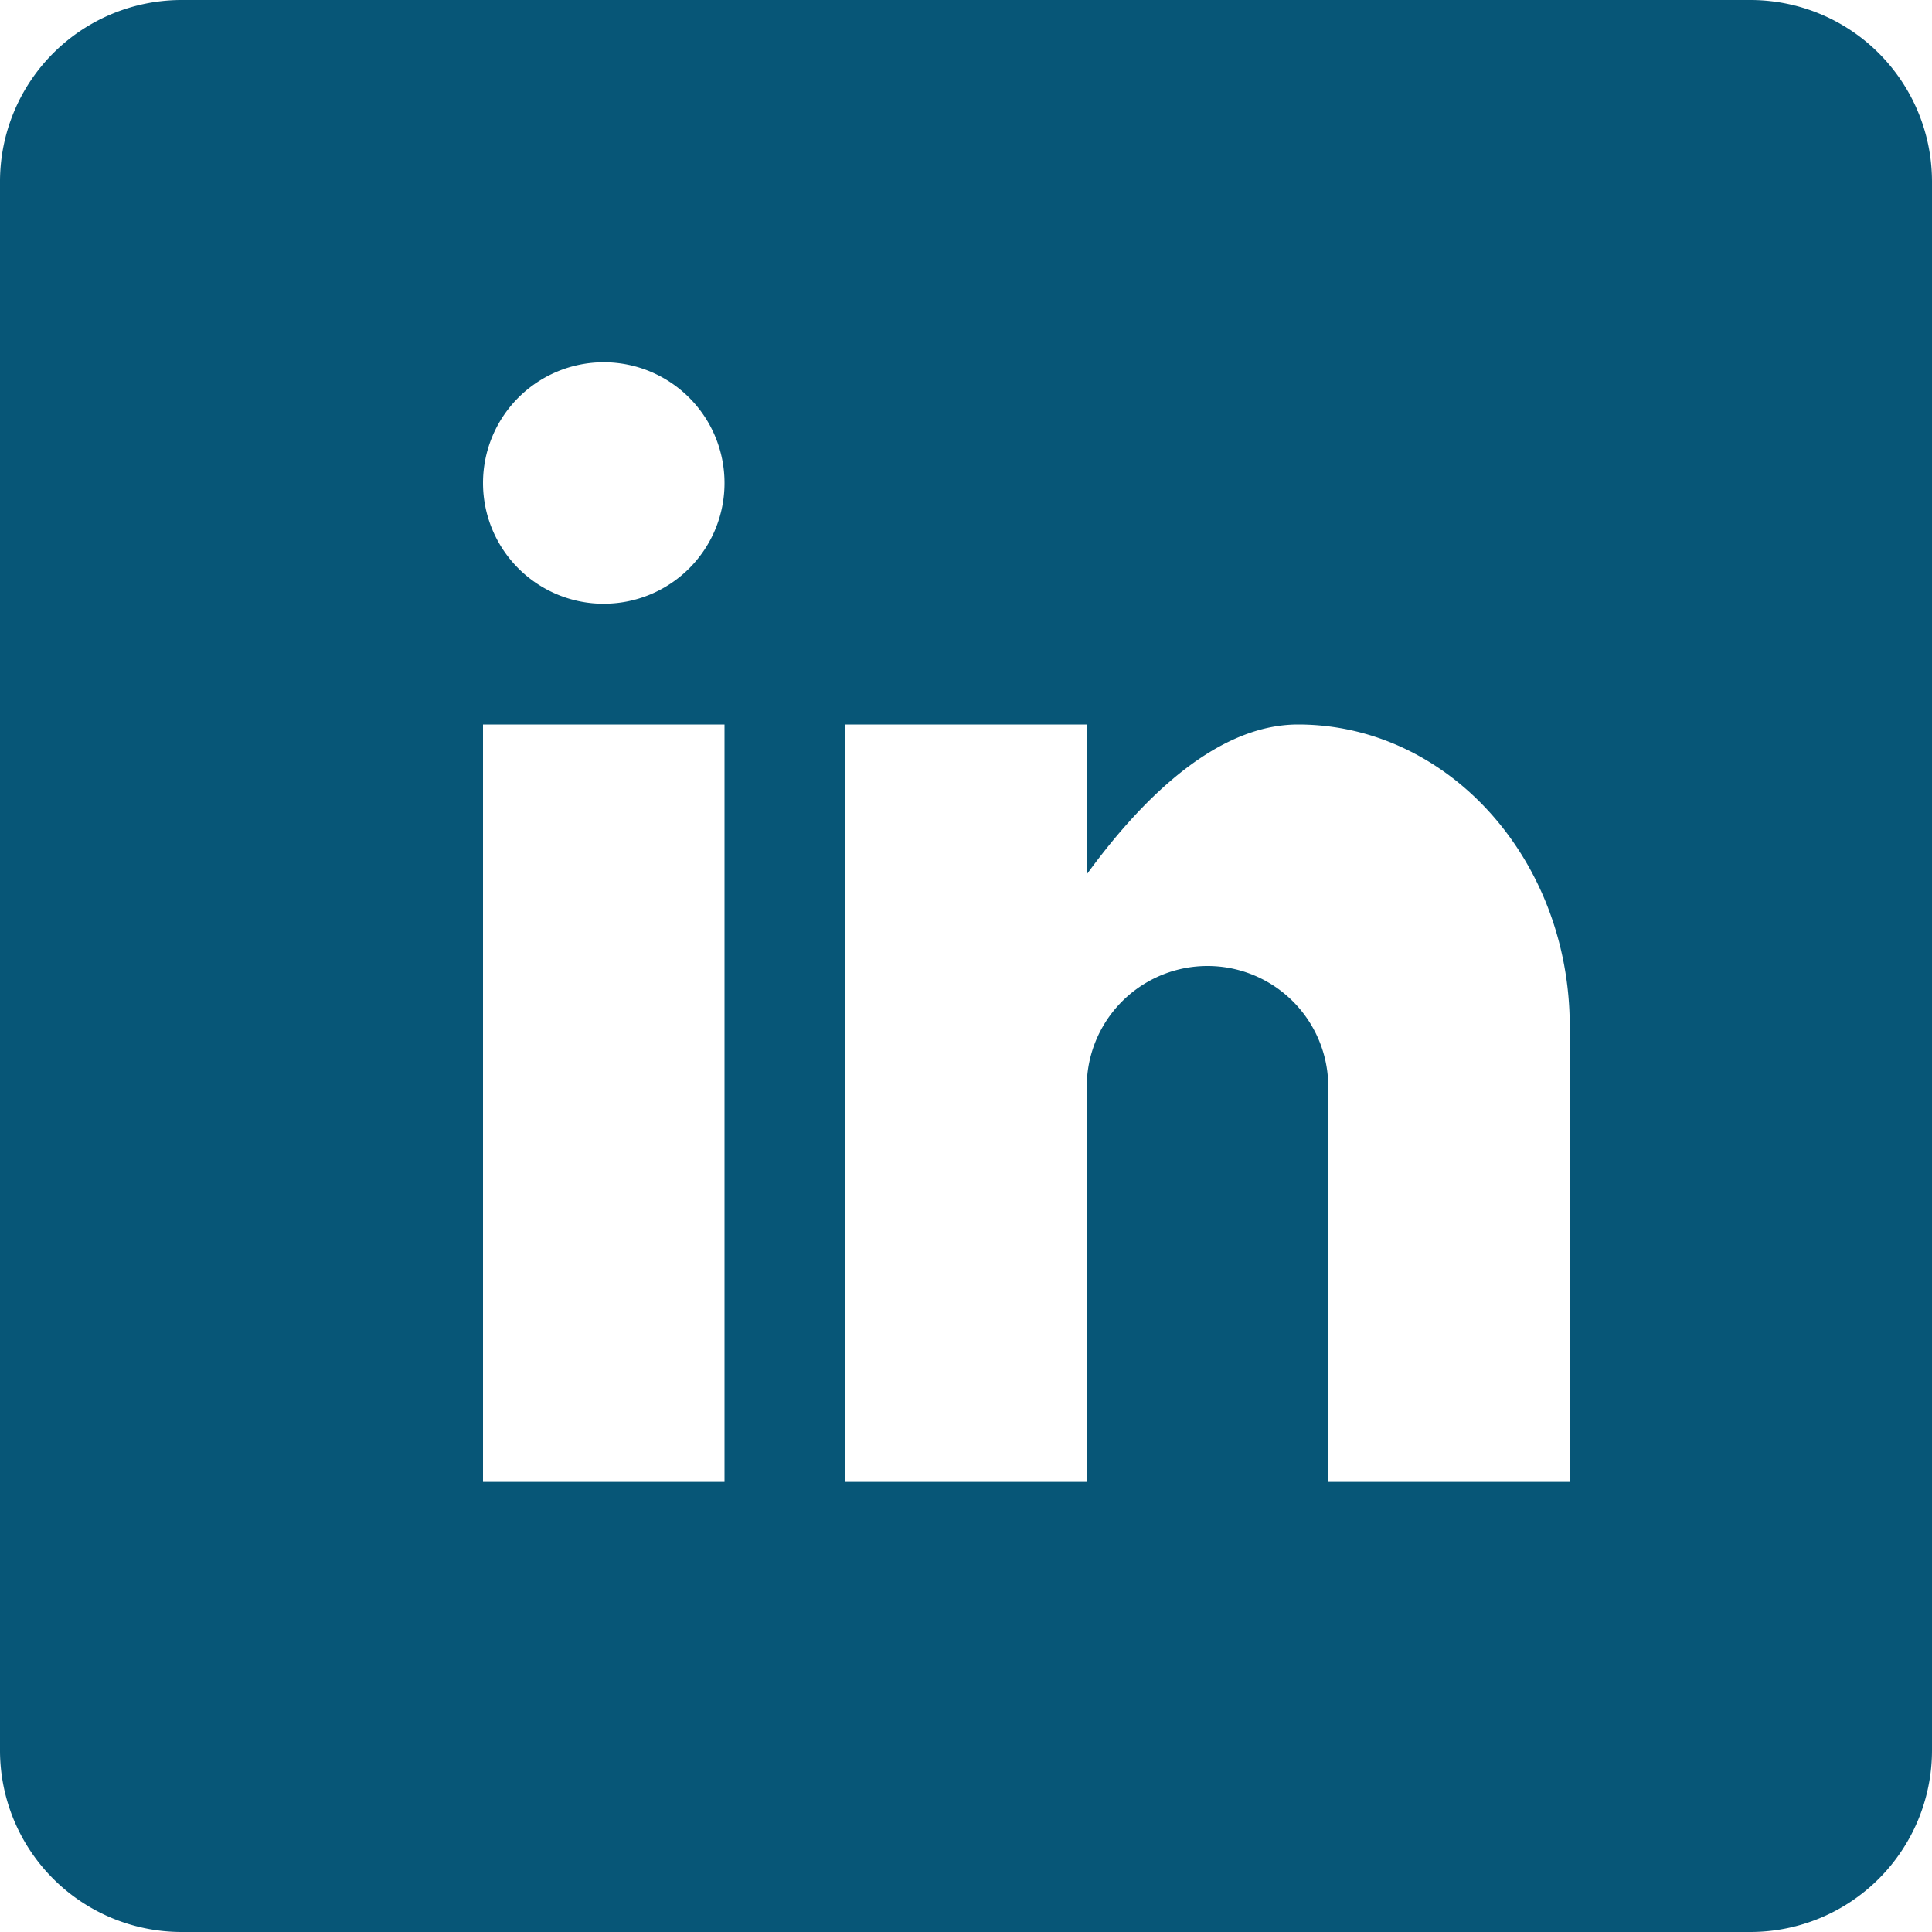 <svg xmlns="http://www.w3.org/2000/svg" width="44" height="44" viewBox="0 0 44 44">
  <defs>
    <style>
      .cls-1 {
        fill: #075677;
        fill-rule: evenodd;
      }
    </style>
  </defs>
  <path id="icon_linkedin" class="cls-1" d="M39.875,0H4.125A4.137,4.137,0,0,0,0,4.125v35.75A4.137,4.137,0,0,0,4.125,44h35.75A4.137,4.137,0,0,0,44,39.875V4.125A4.137,4.137,0,0,0,39.875,0ZM16.5,33.75H11V16.5h5.5Zm-2.75-20A2.75,2.75,0,1,1,16.5,11,2.747,2.747,0,0,1,13.749,13.749Zm22,20h-5.5v-9a2.75,2.75,0,0,0-5.5,0v9h-5.5V16.5h5.5v3.413c1.133-1.557,2.87-3.413,4.812-3.413,3.421,0,6.188,3.078,6.188,6.875V33.75Z"/>
</svg>
